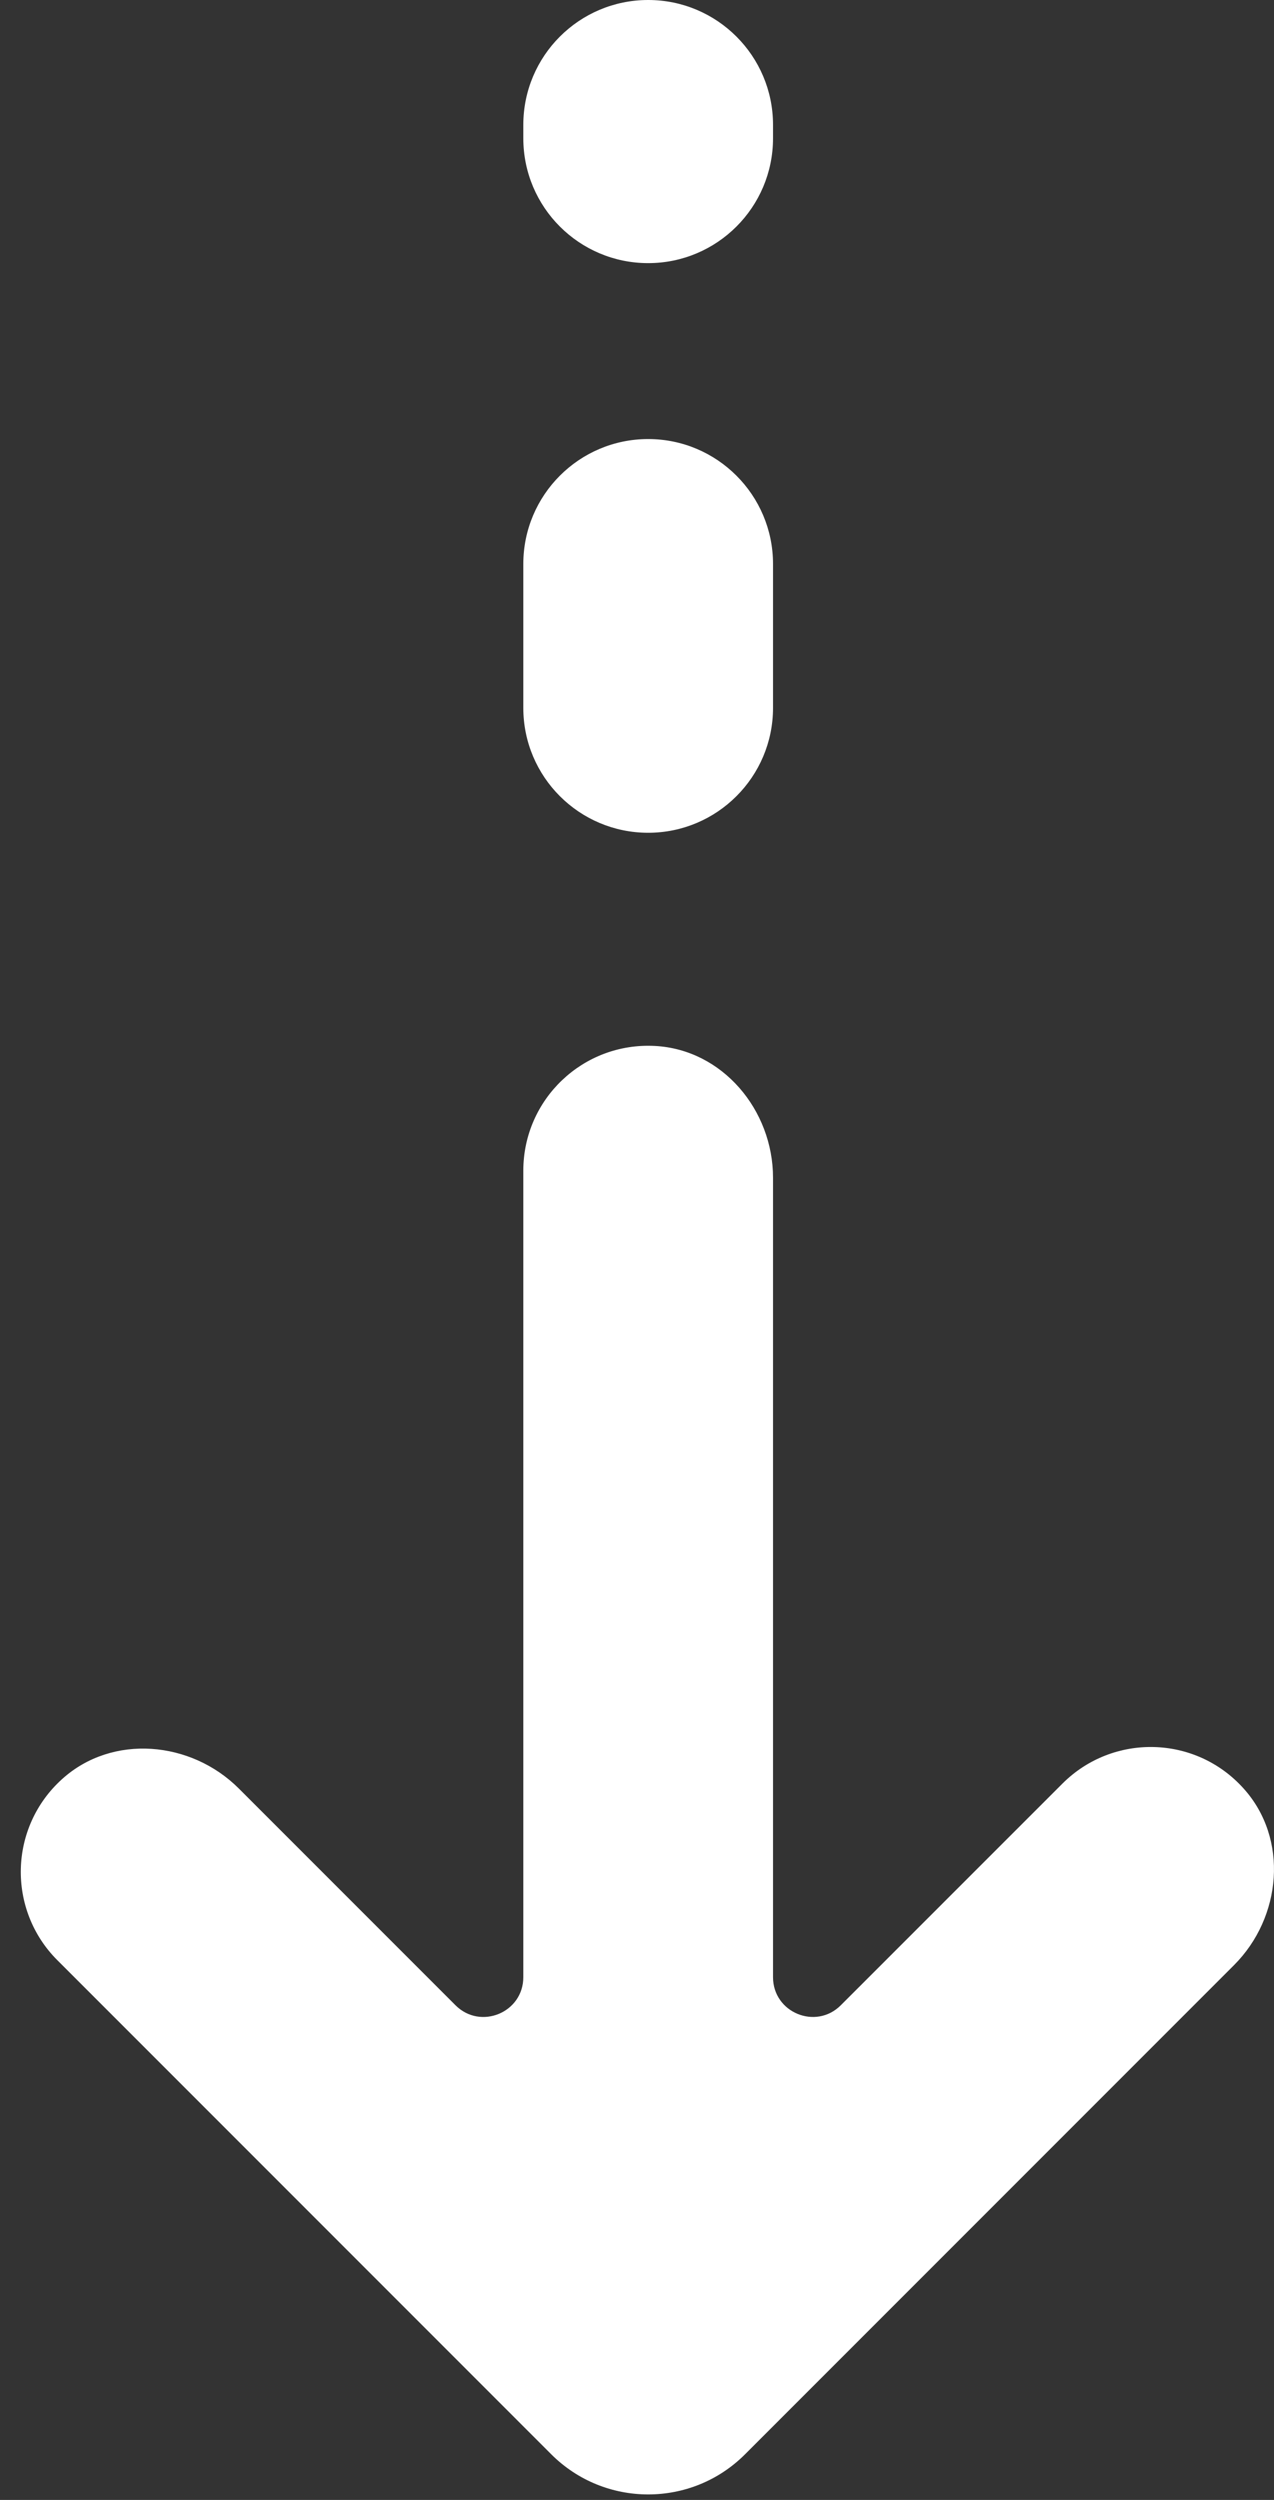<svg width="26" height="51" viewBox="0 0 26 51" fill="none" xmlns="http://www.w3.org/2000/svg">
<rect x="0" y="0" width="26" height="51" fill="#333333" stroke="none"/>
<g id="OBJECTS">
<g id="Group">
<g id="Group_2">
<path id="Vector" d="M15.205 50.069L25.184 40.09C26.159 39.115 26.304 37.511 25.379 36.486C24.396 35.392 22.711 35.359 21.683 36.386L17.159 40.909C16.648 41.419 15.776 41.057 15.776 40.336L15.776 24.026C15.776 22.645 14.743 21.41 13.365 21.338C11.896 21.261 10.68 22.429 10.68 23.882L10.68 40.336C10.68 41.058 9.807 41.419 9.296 40.909L4.874 36.487C3.899 35.512 2.294 35.369 1.27 36.292C0.177 37.276 0.144 38.962 1.169 39.988L11.25 50.069C12.343 51.161 14.114 51.161 15.205 50.069Z" fill="white"/>
</g>
<g id="Group_3">
<path id="Vector_2" d="M15.776 14.442L15.776 11.505C15.776 10.099 14.634 8.957 13.228 8.957C11.821 8.957 10.68 10.099 10.68 11.505L10.68 14.442C10.68 15.848 11.821 16.989 13.228 16.989C14.634 16.989 15.776 15.848 15.776 14.442Z" fill="white"/>
</g>
<g id="Group_4">
<path id="Vector_3" d="M15.776 2.821L15.776 2.547C15.776 1.141 14.634 1.36183e-08 13.228 3.03846e-08C11.821 4.7163e-08 10.68 1.141 10.68 2.547L10.68 2.821C10.68 4.228 11.821 5.368 13.228 5.368C14.634 5.368 15.776 4.228 15.776 2.821Z" fill="white"/>
</g>
</g>
</g>
</svg>
